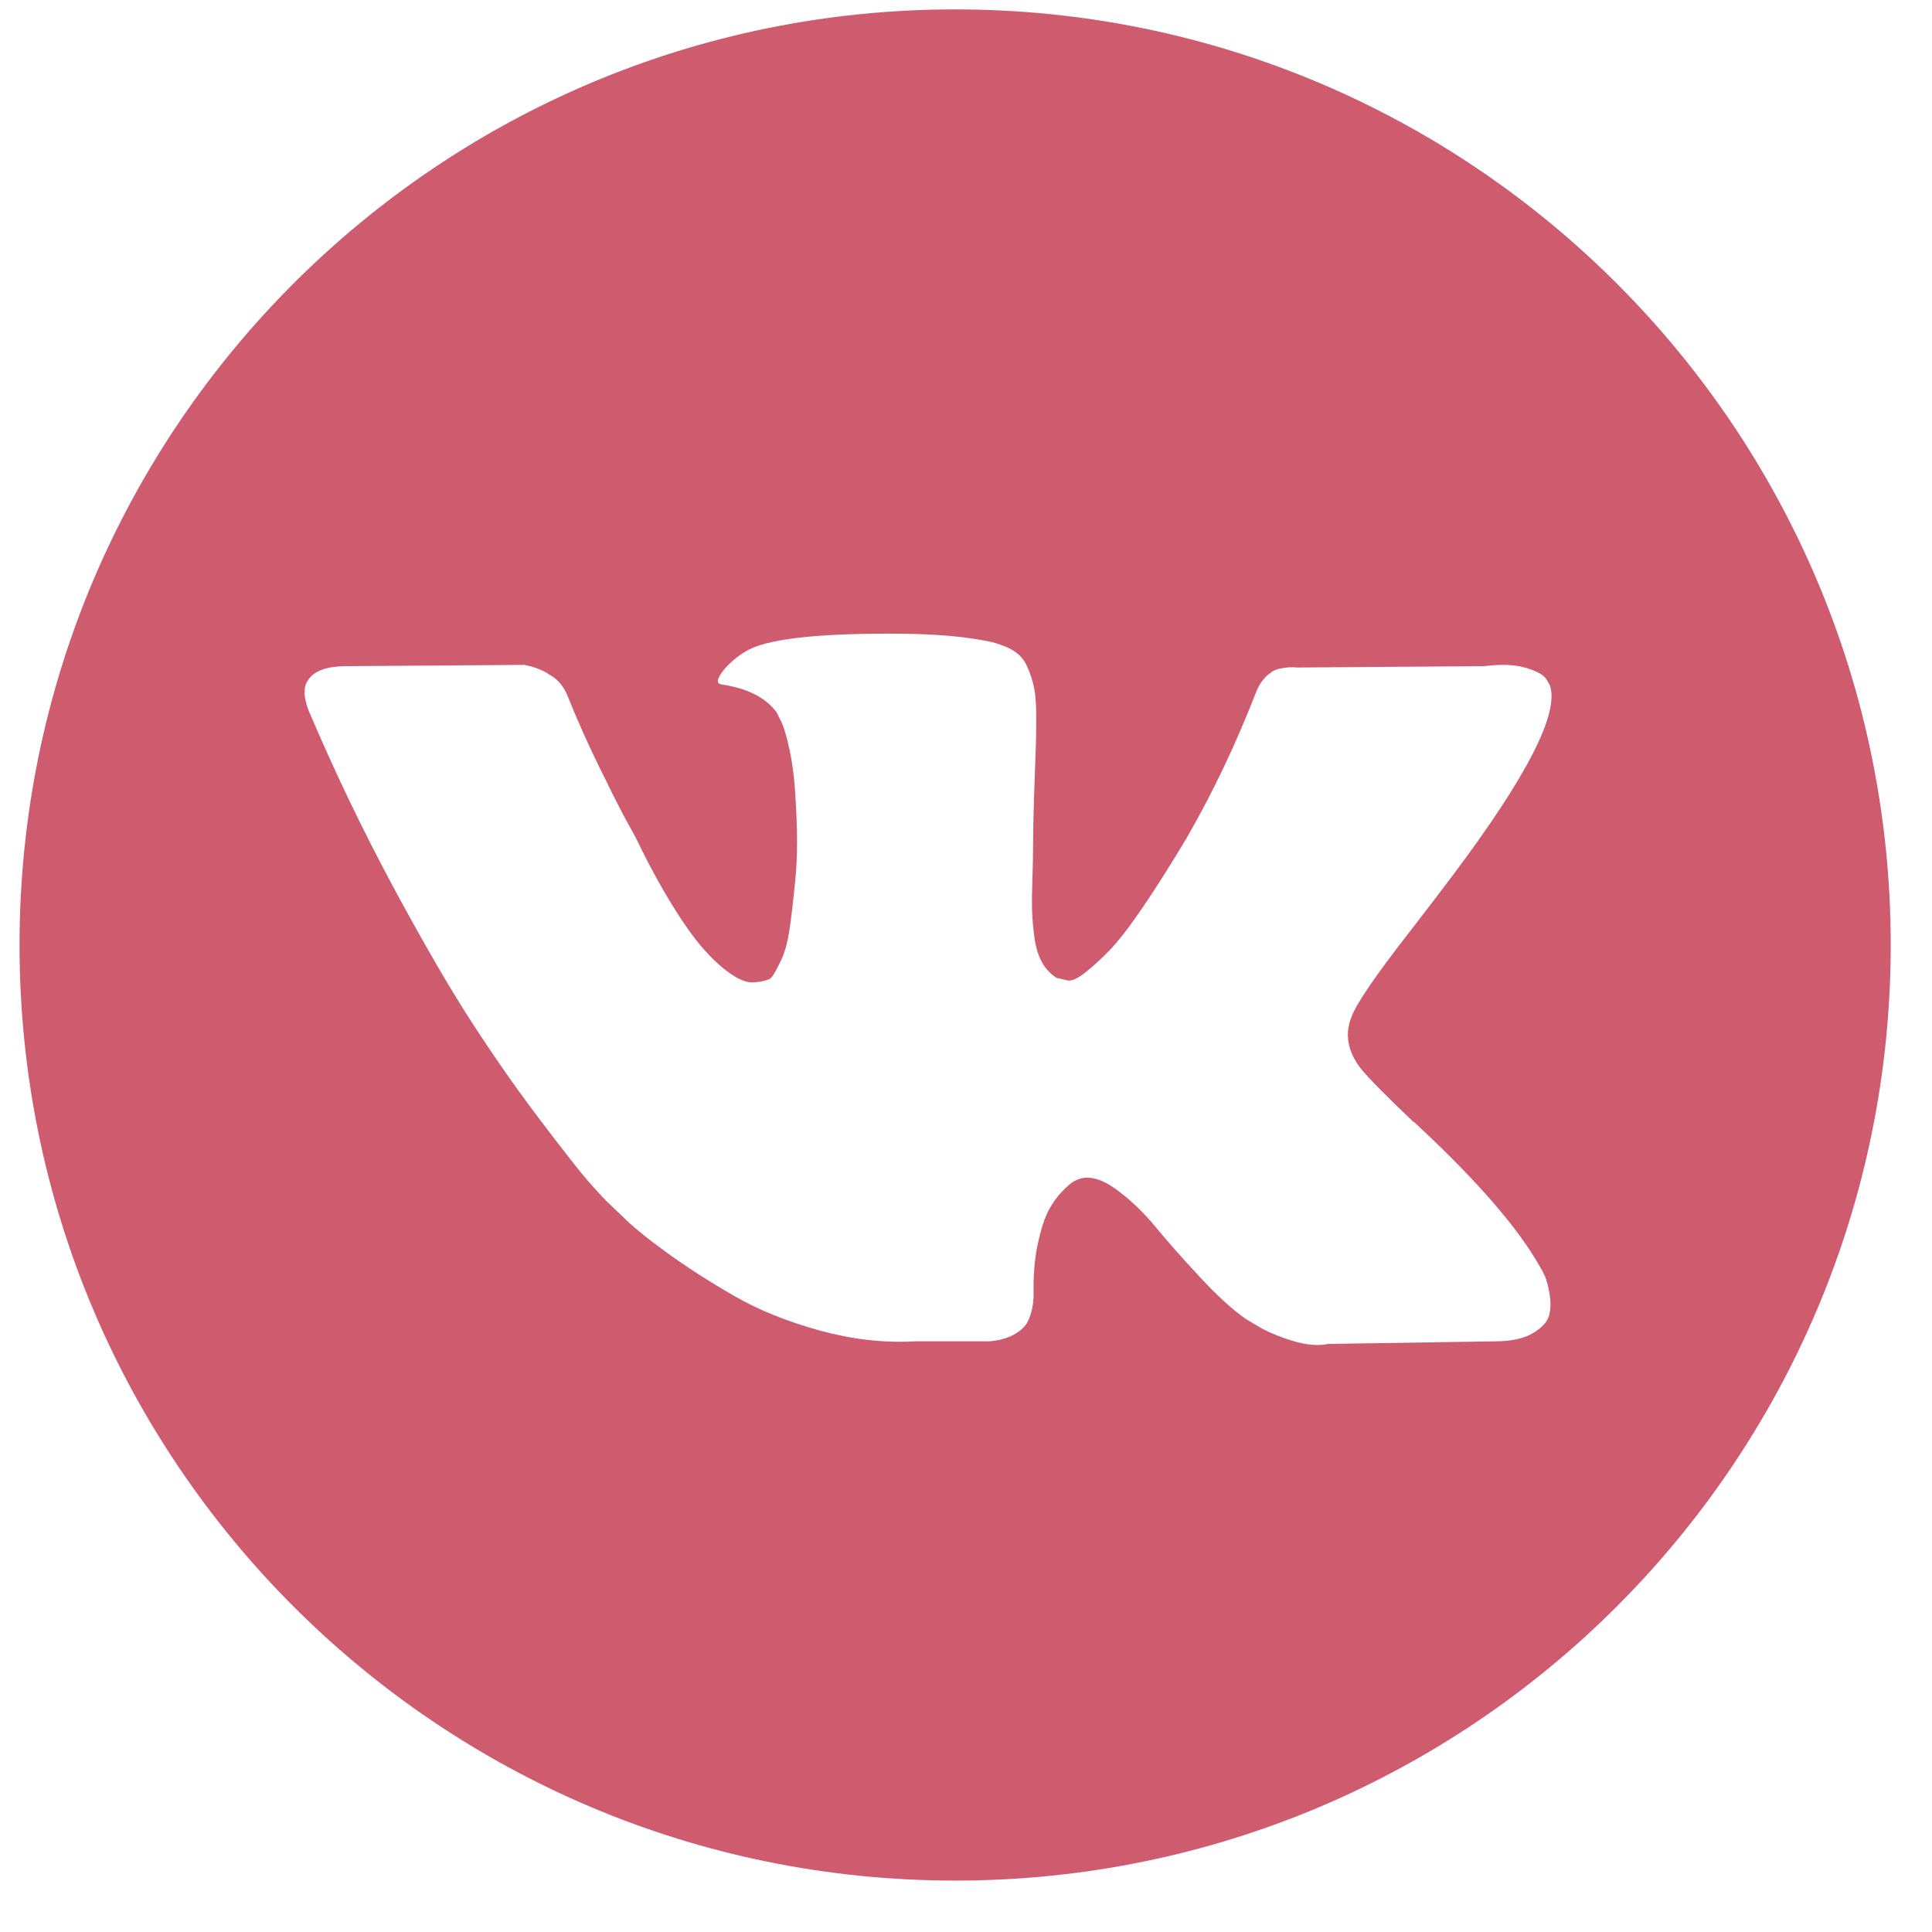 <?xml version="1.0" encoding="UTF-8"?> <svg xmlns="http://www.w3.org/2000/svg" width="36" height="36" viewBox="0 0 36 36" fill="none"> <path d="M17.798 0.175C8.17 0.175 0.364 7.98 0.364 17.608C0.364 27.237 8.17 35.042 17.798 35.042C27.426 35.042 35.231 27.237 35.231 17.608C35.231 7.98 27.426 0.175 17.798 0.175ZM25.358 19.913C25.495 20.082 25.821 20.413 26.337 20.905H26.349L26.361 20.917L26.373 20.929L26.398 20.953C27.535 22.01 28.305 22.901 28.708 23.627C28.733 23.667 28.759 23.718 28.787 23.778C28.815 23.838 28.843 23.945 28.872 24.098C28.899 24.252 28.897 24.389 28.866 24.509C28.833 24.63 28.733 24.742 28.563 24.842C28.394 24.943 28.156 24.994 27.849 24.994L24.753 25.042C24.559 25.083 24.334 25.062 24.076 24.982C23.817 24.901 23.608 24.812 23.447 24.716L23.204 24.57C22.962 24.401 22.68 24.142 22.358 23.796C22.035 23.449 21.759 23.137 21.529 22.858C21.299 22.58 21.053 22.347 20.791 22.157C20.529 21.967 20.301 21.905 20.107 21.969C20.083 21.978 20.051 21.992 20.011 22.012C19.97 22.032 19.902 22.09 19.805 22.187C19.708 22.284 19.621 22.403 19.545 22.544C19.468 22.685 19.399 22.895 19.339 23.173C19.278 23.451 19.252 23.764 19.26 24.111C19.26 24.231 19.246 24.343 19.218 24.443C19.19 24.544 19.159 24.619 19.127 24.667L19.079 24.727C18.933 24.881 18.72 24.969 18.438 24.994H17.047C16.474 25.026 15.885 24.959 15.281 24.794C14.676 24.628 14.145 24.415 13.69 24.153C13.234 23.891 12.819 23.625 12.444 23.355C12.069 23.084 11.785 22.853 11.591 22.659L11.289 22.369C11.209 22.289 11.098 22.167 10.957 22.006C10.816 21.845 10.527 21.478 10.092 20.905C9.656 20.332 9.229 19.724 8.81 19.078C8.39 18.433 7.896 17.582 7.327 16.526C6.759 15.47 6.233 14.373 5.749 13.236C5.701 13.107 5.676 12.998 5.676 12.91C5.676 12.821 5.688 12.757 5.713 12.716L5.761 12.643C5.882 12.49 6.112 12.413 6.45 12.413L9.765 12.389C9.862 12.405 9.954 12.432 10.043 12.468C10.132 12.504 10.196 12.538 10.237 12.571L10.297 12.607C10.426 12.696 10.523 12.825 10.587 12.994C10.749 13.398 10.934 13.815 11.144 14.246C11.354 14.678 11.519 15.006 11.64 15.232L11.833 15.583C12.067 16.067 12.293 16.486 12.511 16.841C12.729 17.196 12.924 17.472 13.098 17.67C13.271 17.867 13.438 18.023 13.6 18.135C13.761 18.248 13.898 18.305 14.011 18.305C14.124 18.305 14.233 18.285 14.338 18.244C14.354 18.236 14.374 18.216 14.398 18.184C14.423 18.152 14.471 18.063 14.543 17.918C14.616 17.773 14.67 17.583 14.707 17.349C14.743 17.116 14.781 16.789 14.822 16.37C14.862 15.95 14.862 15.446 14.822 14.858C14.806 14.535 14.769 14.241 14.713 13.975C14.656 13.709 14.6 13.523 14.543 13.418L14.471 13.273C14.269 12.999 13.927 12.825 13.443 12.753C13.338 12.737 13.358 12.64 13.503 12.463C13.64 12.309 13.793 12.189 13.963 12.1C14.39 11.89 15.354 11.793 16.854 11.809C17.515 11.818 18.059 11.87 18.487 11.966C18.648 12.007 18.783 12.061 18.892 12.13C19.001 12.198 19.084 12.295 19.14 12.42C19.196 12.545 19.239 12.674 19.267 12.807C19.295 12.94 19.309 13.124 19.309 13.357C19.309 13.591 19.306 13.813 19.297 14.023C19.289 14.232 19.279 14.517 19.267 14.875C19.255 15.234 19.249 15.567 19.249 15.873C19.249 15.962 19.245 16.131 19.237 16.381C19.229 16.632 19.226 16.825 19.231 16.962C19.235 17.099 19.249 17.263 19.273 17.452C19.297 17.641 19.344 17.799 19.412 17.924C19.481 18.049 19.572 18.147 19.685 18.22C19.749 18.236 19.817 18.252 19.89 18.268C19.963 18.284 20.067 18.241 20.205 18.135C20.341 18.031 20.495 17.891 20.664 17.718C20.834 17.545 21.043 17.275 21.293 16.908C21.543 16.541 21.817 16.108 22.116 15.607C22.599 14.769 23.031 13.861 23.41 12.886C23.442 12.805 23.482 12.734 23.531 12.674C23.579 12.613 23.623 12.571 23.664 12.546L23.712 12.51C23.728 12.502 23.748 12.492 23.773 12.48C23.797 12.468 23.849 12.456 23.93 12.444C24.011 12.432 24.091 12.43 24.172 12.438L27.656 12.413C27.97 12.373 28.228 12.383 28.43 12.443C28.631 12.504 28.756 12.571 28.805 12.643L28.878 12.764C29.063 13.28 28.458 14.465 27.063 16.32C26.869 16.579 26.607 16.922 26.277 17.349C25.648 18.155 25.285 18.684 25.189 18.934C25.051 19.264 25.108 19.591 25.358 19.913Z" fill="#CE5C6E"></path> </svg> 